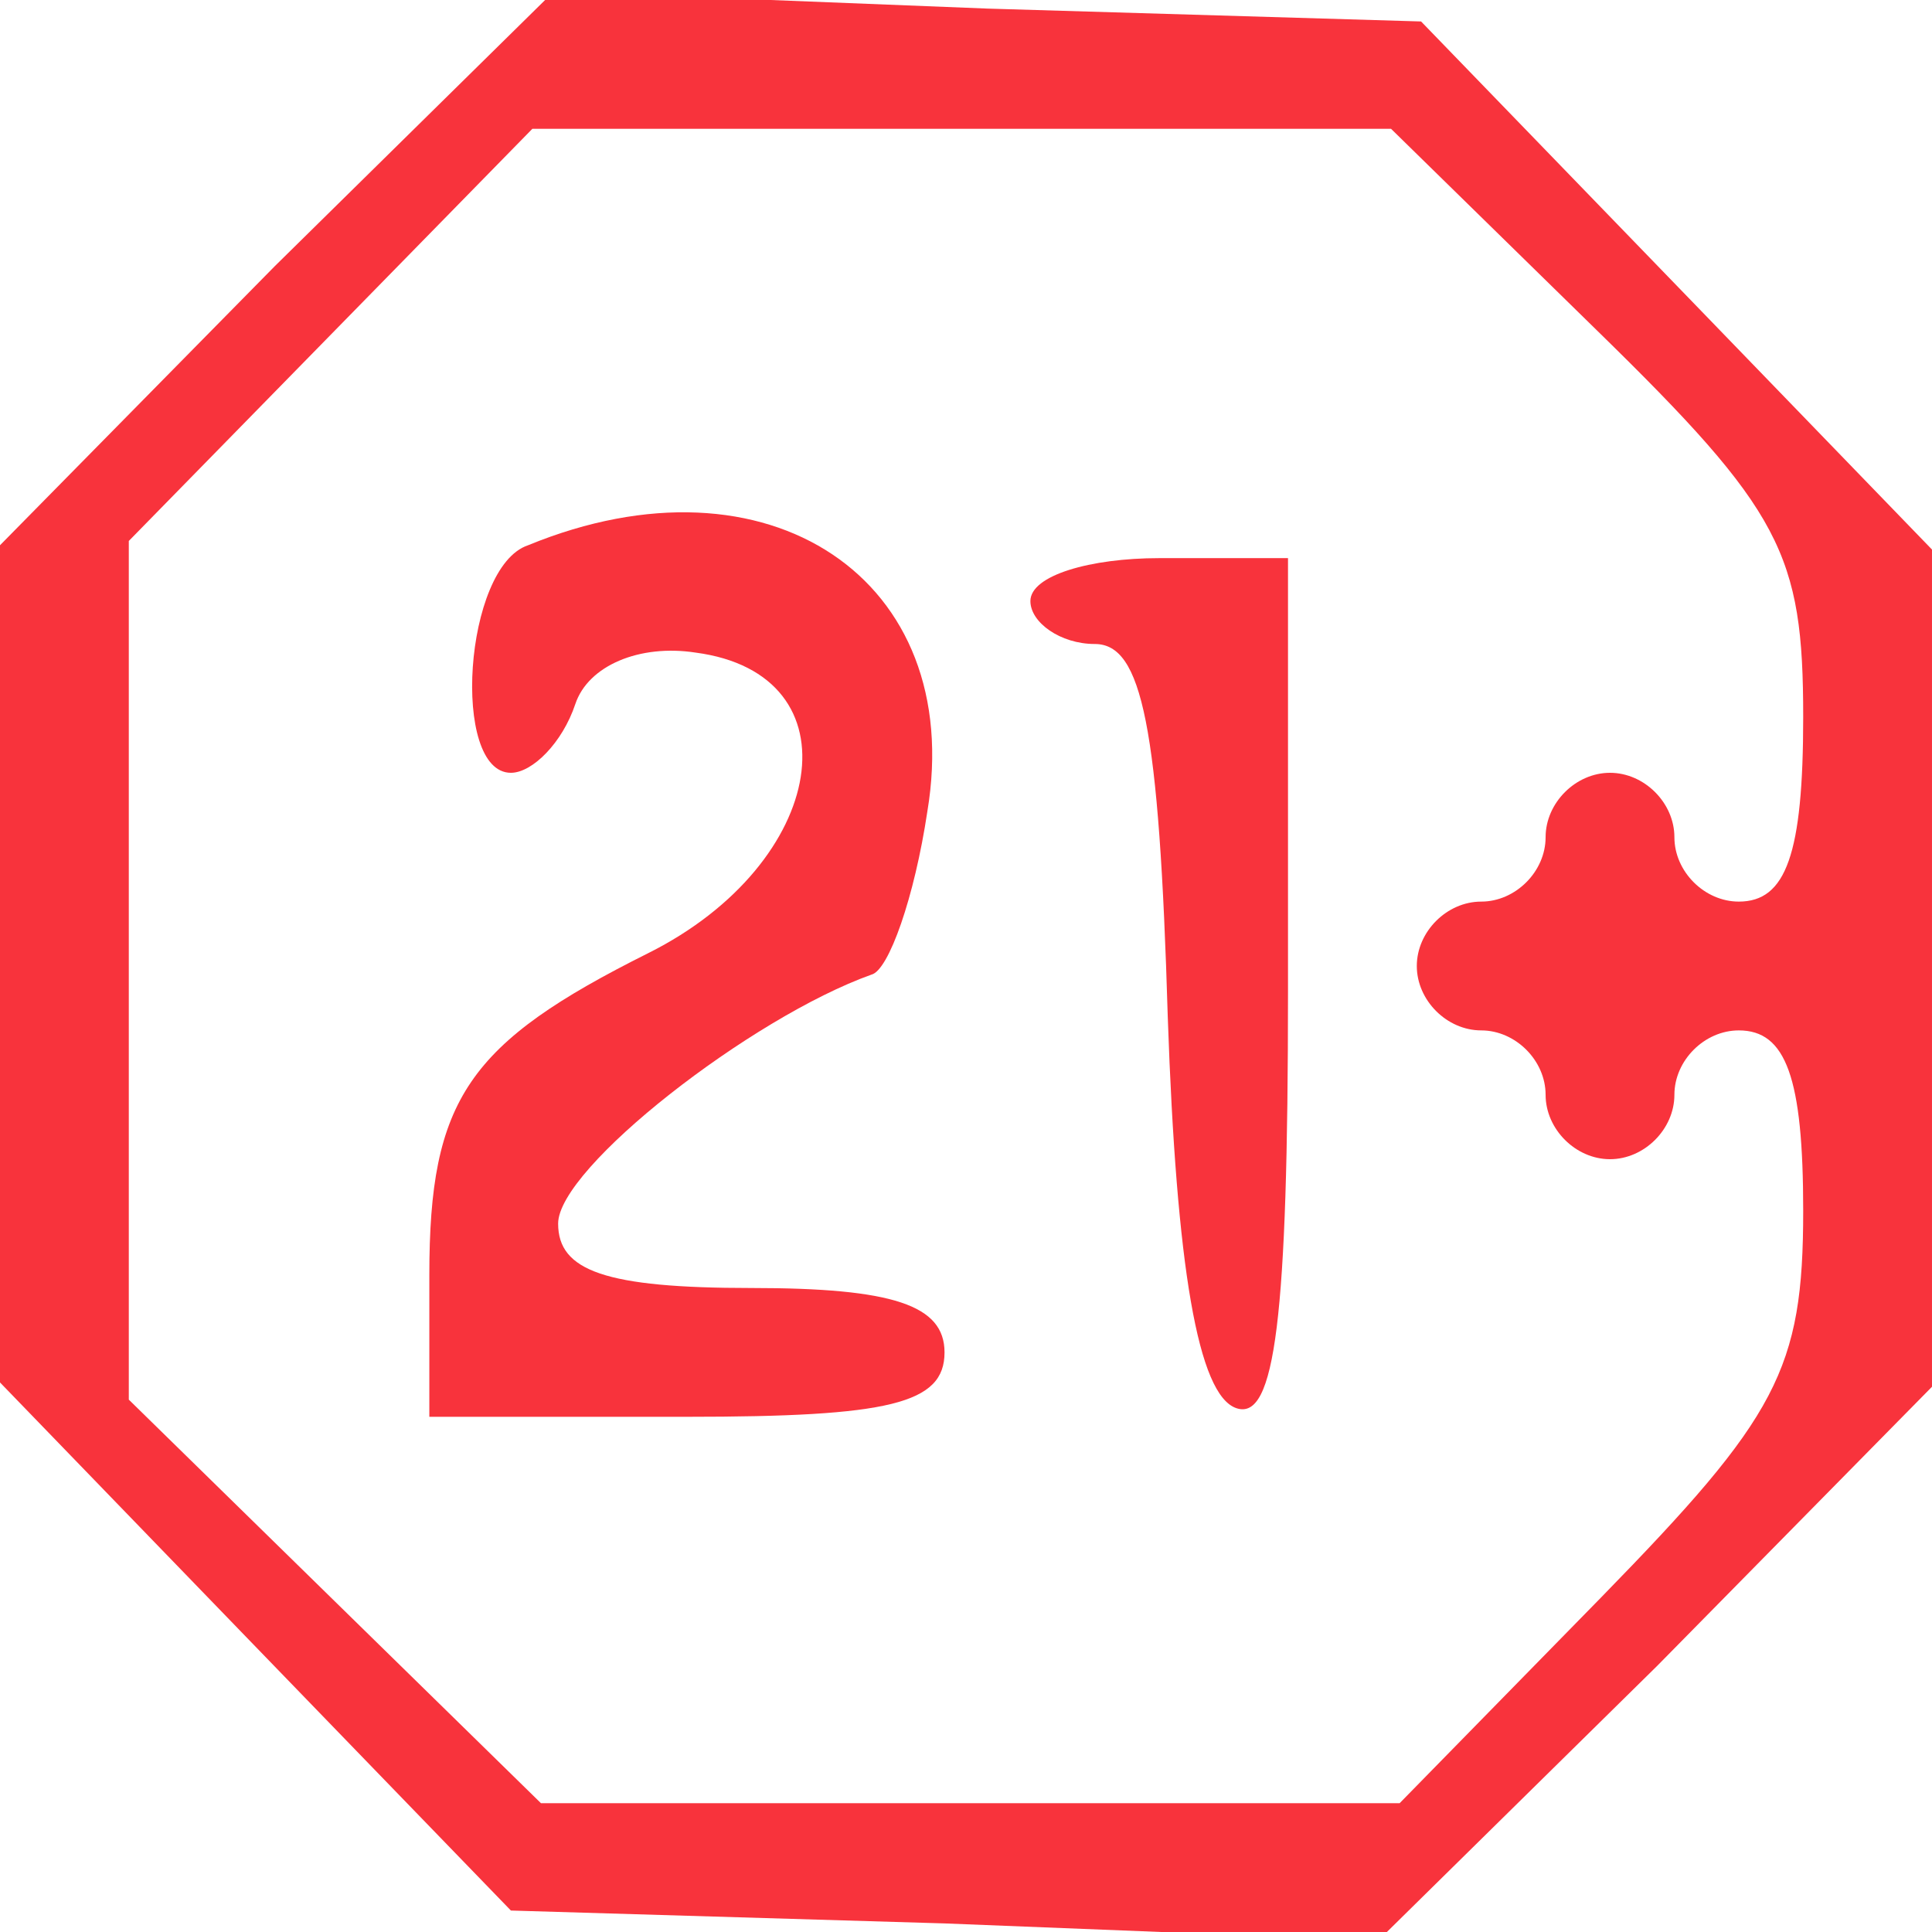 <?xml version="1.0" standalone="no"?>
<!DOCTYPE svg PUBLIC "-//W3C//DTD SVG 20010904//EN"
 "http://www.w3.org/TR/2001/REC-SVG-20010904/DTD/svg10.dtd">
<svg version="1.0" xmlns="http://www.w3.org/2000/svg"
 width="45pt" height="45pt" viewBox="0 0 45 45"
 preserveAspectRatio="xMidYMid meet">

<g transform="translate(0,45) scale(0.1,-0.1)"
fill="#f8333c" stroke="none">
<path d="M64 388 l-64 -65 0 -97 0 -98 59 -61 60 -62 101 -3 101 -4 65 64 64
65 0 97 0 98 -59 61 -60 62 -101 3 -101 4 -65 -64z m308 -15 c43 -42 48 -52
48 -90 0 -32 -4 -43 -15 -43 -8 0 -15 7 -15 15 0 8 -7 15 -15 15 -8 0 -15 -7
-15 -15 0 -8 -7 -15 -15 -15 -8 0 -15 -7 -15 -15 0 -8 7 -15 15 -15 8 0 15 -7
15 -15 0 -8 7 -15 15 -15 8 0 15 7 15 15 0 8 7 15 15 15 11 0 15 -11 15 -42 0
-37 -6 -48 -47 -90 l-47 -48 -100 0 -100 0 -48 47 -48 47 0 100 0 100 47 48
47 48 100 0 100 0 48 -47z"/>
<path d="M123 323 c-15 -5 -18 -53 -4 -53 5 0 12 7 15 16 3 9 15 14 28 12 38
-5 31 -49 -11 -70 -42 -21 -51 -34 -51 -75 l0 -33 60 0 c47 0 60 3 60 15 0 11
-12 15 -45 15 -34 0 -45 4 -45 15 0 13 45 48 73 58 4 1 10 18 13 38 9 54 -37
85 -93 62z"/>
<path d="M240 310 c0 -5 7 -10 15 -10 11 0 15 -19 17 -87 2 -58 7 -88 16 -91
9 -3 12 21 12 97 l0 101 -30 0 c-16 0 -30 -4 -30 -10z"/>
</g>
</svg>
